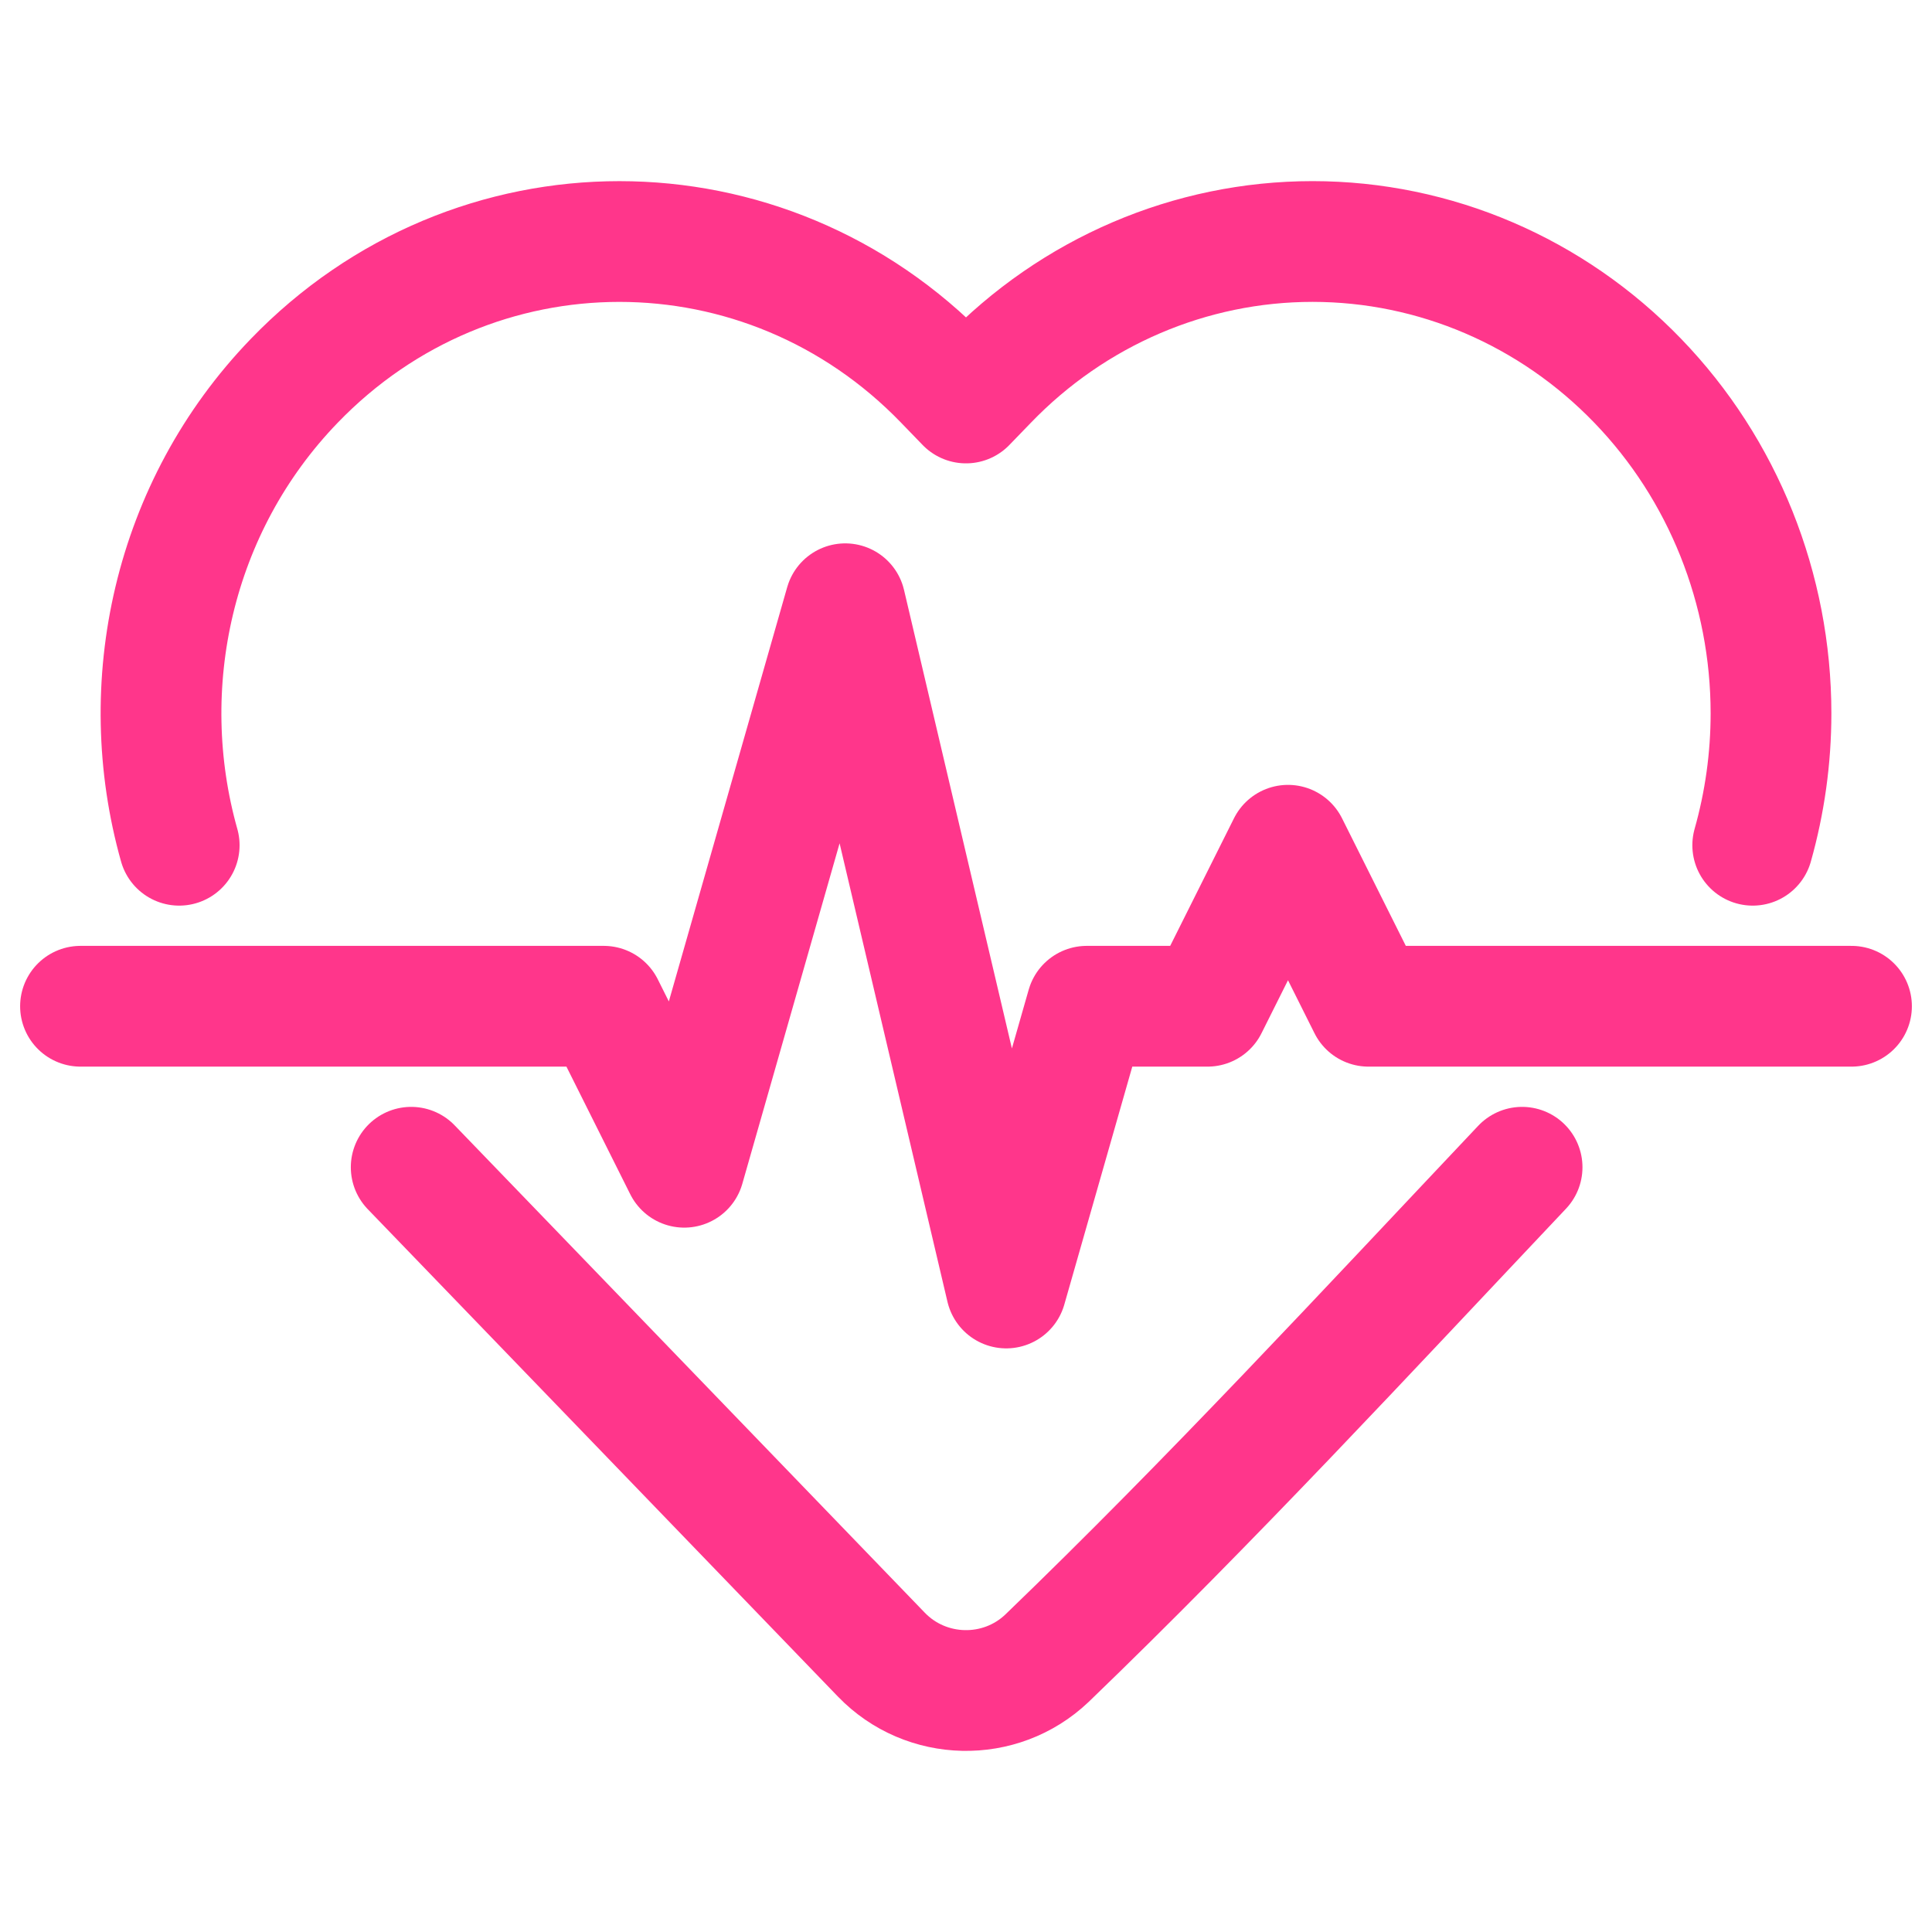 <svg width="24" height="24" viewBox="0 0 24 24" fill="none" xmlns="http://www.w3.org/2000/svg">
<g clip-path="url(#clip0_22_204)">
<path d="M21.773 10.5C21.922 9.972 22 9.421 22 8.862C22 7.316 21.406 5.83 20.346 4.732C19.278 3.624 17.824 3 16.305 3C14.786 3 13.332 3.624 12.265 4.732L12 5.006L11.735 4.732C9.508 2.423 5.88 2.423 3.654 4.732C2.144 6.297 1.668 8.52 2.226 10.5M5.108 14.5L10.949 20.555C11.504 21.13 12.425 21.151 13.005 20.6C15.038 18.642 16.965 16.556 18.908 14.5" stroke="#FF368B" stroke-width="1.5" stroke-linecap="round" stroke-linejoin="round"/>
<path d="M1 12.5H7.5L8.5 14.5L10.5 7.5L12.5 16L13.5 12.5H15L16 10.5L17 12.5H23" stroke="#FF368B" stroke-width="1.5" stroke-linecap="round" stroke-linejoin="round"/>
</g>
<defs>
<clipPath id="clip0_22_204">
<rect width="24" height="24" fill="white"/>
</clipPath>
</defs>
</svg>
